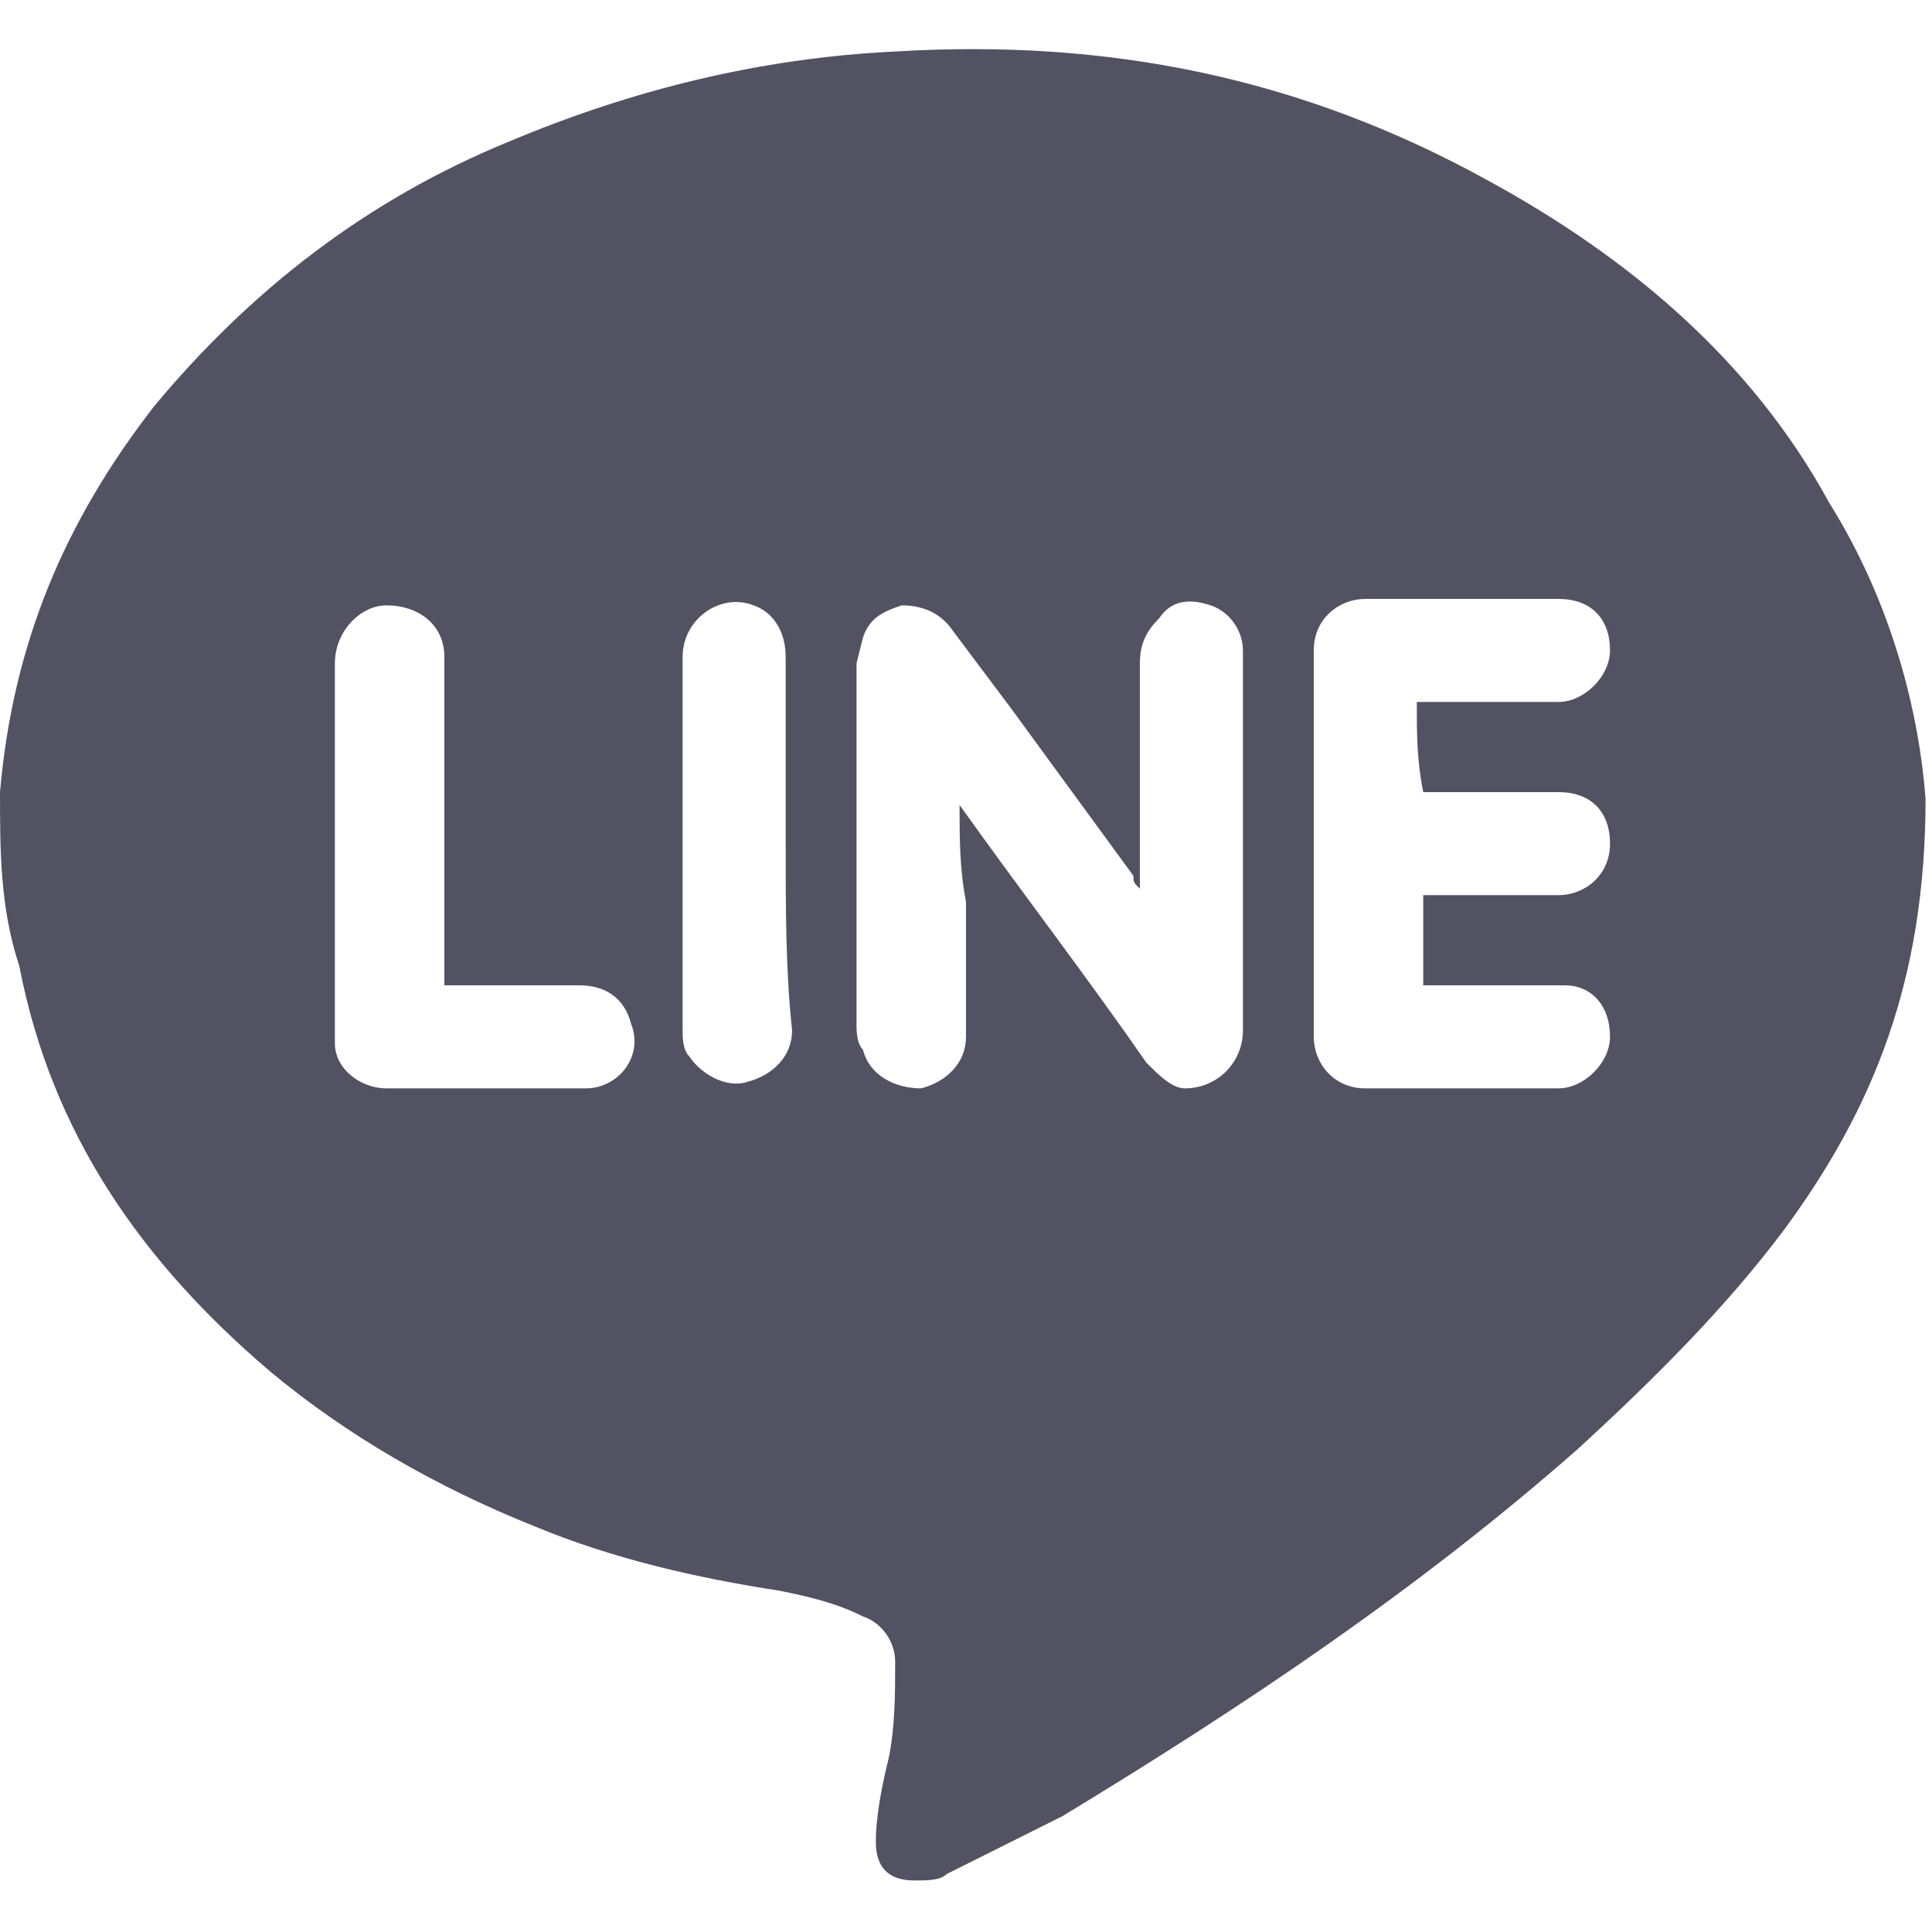 <?xml version="1.0" encoding="utf-8"?>
<!-- Generator: Adobe Illustrator 25.3.1, SVG Export Plug-In . SVG Version: 6.00 Build 0)  -->
<svg version="1.1" id="レイヤー_1" xmlns="http://www.w3.org/2000/svg" xmlns:xlink="http://www.w3.org/1999/xlink" x="0px"
	 y="0px" viewBox="0 0 30 30" style="enable-background:new 0 0 30 30;" xml:space="preserve">
<style type="text/css">
	.st0{fill-rule:evenodd;clip-rule:evenodd;fill:#525263;}
</style>
<path class="st0" d="M29.9,12.4c0,2.8-0.8,4.8-2.2,6.7c-0.9,1.2-2,2.3-3.2,3.4c-2.5,2.2-5.2,4-8,5.7l-1.8,0.9
	c-0.1,0.1-0.3,0.1-0.5,0.1c-0.4,0-0.6-0.2-0.6-0.6s0.1-0.9,0.2-1.3c0.1-0.5,0.1-1,0.1-1.5c0-0.3-0.2-0.6-0.5-0.7
	c-0.4-0.2-0.8-0.3-1.3-0.4c-1.3-0.2-2.6-0.5-3.8-1c-1.5-0.6-2.9-1.4-4.1-2.4c-2-1.7-3.4-3.7-3.9-6.3C0,14.1,0,13.2,0,12.3
	c0.2-2.3,1-4.2,2.4-6c1.5-1.8,3.3-3.2,5.5-4.1c1.9-0.8,3.9-1.3,6-1.4c3.3-0.2,6.3,0.4,9.2,2c2.2,1.2,4.1,2.8,5.3,5
	C29.4,9.4,29.8,11.1,29.9,12.4z M14.9,12.5c1,1.4,2,2.7,2.9,4c0.2,0.2,0.4,0.4,0.6,0.4c0.5,0,0.9-0.4,0.9-0.9v-5.9
	c0-0.3-0.2-0.6-0.5-0.7c-0.3-0.1-0.6-0.1-0.8,0.2c-0.2,0.2-0.3,0.4-0.3,0.7v3.5c-0.1-0.1-0.1-0.1-0.1-0.2L15.7,11l-0.9-1.2
	c-0.2-0.3-0.5-0.4-0.8-0.4c-0.3,0.1-0.5,0.2-0.6,0.5l-0.1,0.4v5.6c0,0.1,0,0.3,0.1,0.4c0.1,0.4,0.5,0.6,0.9,0.6
	c0.4-0.1,0.7-0.4,0.7-0.8V14C14.9,13.5,14.9,13,14.9,12.5z M22,10.9h2.2c0.4,0,0.8-0.4,0.8-0.8c0-0.5-0.3-0.8-0.8-0.8h-3
	c-0.4,0-0.8,0.3-0.8,0.8v6c0,0.4,0.3,0.8,0.8,0.8h3c0.4,0,0.8-0.4,0.8-0.8c0-0.5-0.3-0.8-0.7-0.8h-2.2v-1.4h2.1
	c0.4,0,0.8-0.3,0.8-0.8s-0.3-0.8-0.8-0.8h-2.1C22,11.8,22,11.4,22,10.9z M6.9,15.3v-5.1c0-0.5-0.4-0.8-0.9-0.8
	c-0.4,0-0.8,0.4-0.8,0.9v5.9c0,0.4,0.4,0.7,0.8,0.7h3.1c0.5,0,0.9-0.5,0.7-1c-0.1-0.4-0.4-0.6-0.8-0.6C9,15.3,6.9,15.3,6.9,15.3z
	 M12.2,13.1v-2.9c0-0.4-0.2-0.7-0.5-0.8c-0.5-0.2-1.1,0.2-1.1,0.8V16c0,0.1,0,0.3,0.1,0.4c0.2,0.3,0.6,0.5,0.9,0.4
	c0.4-0.1,0.7-0.4,0.7-0.8C12.2,15.1,12.2,14.1,12.2,13.1z"/>
</svg>

